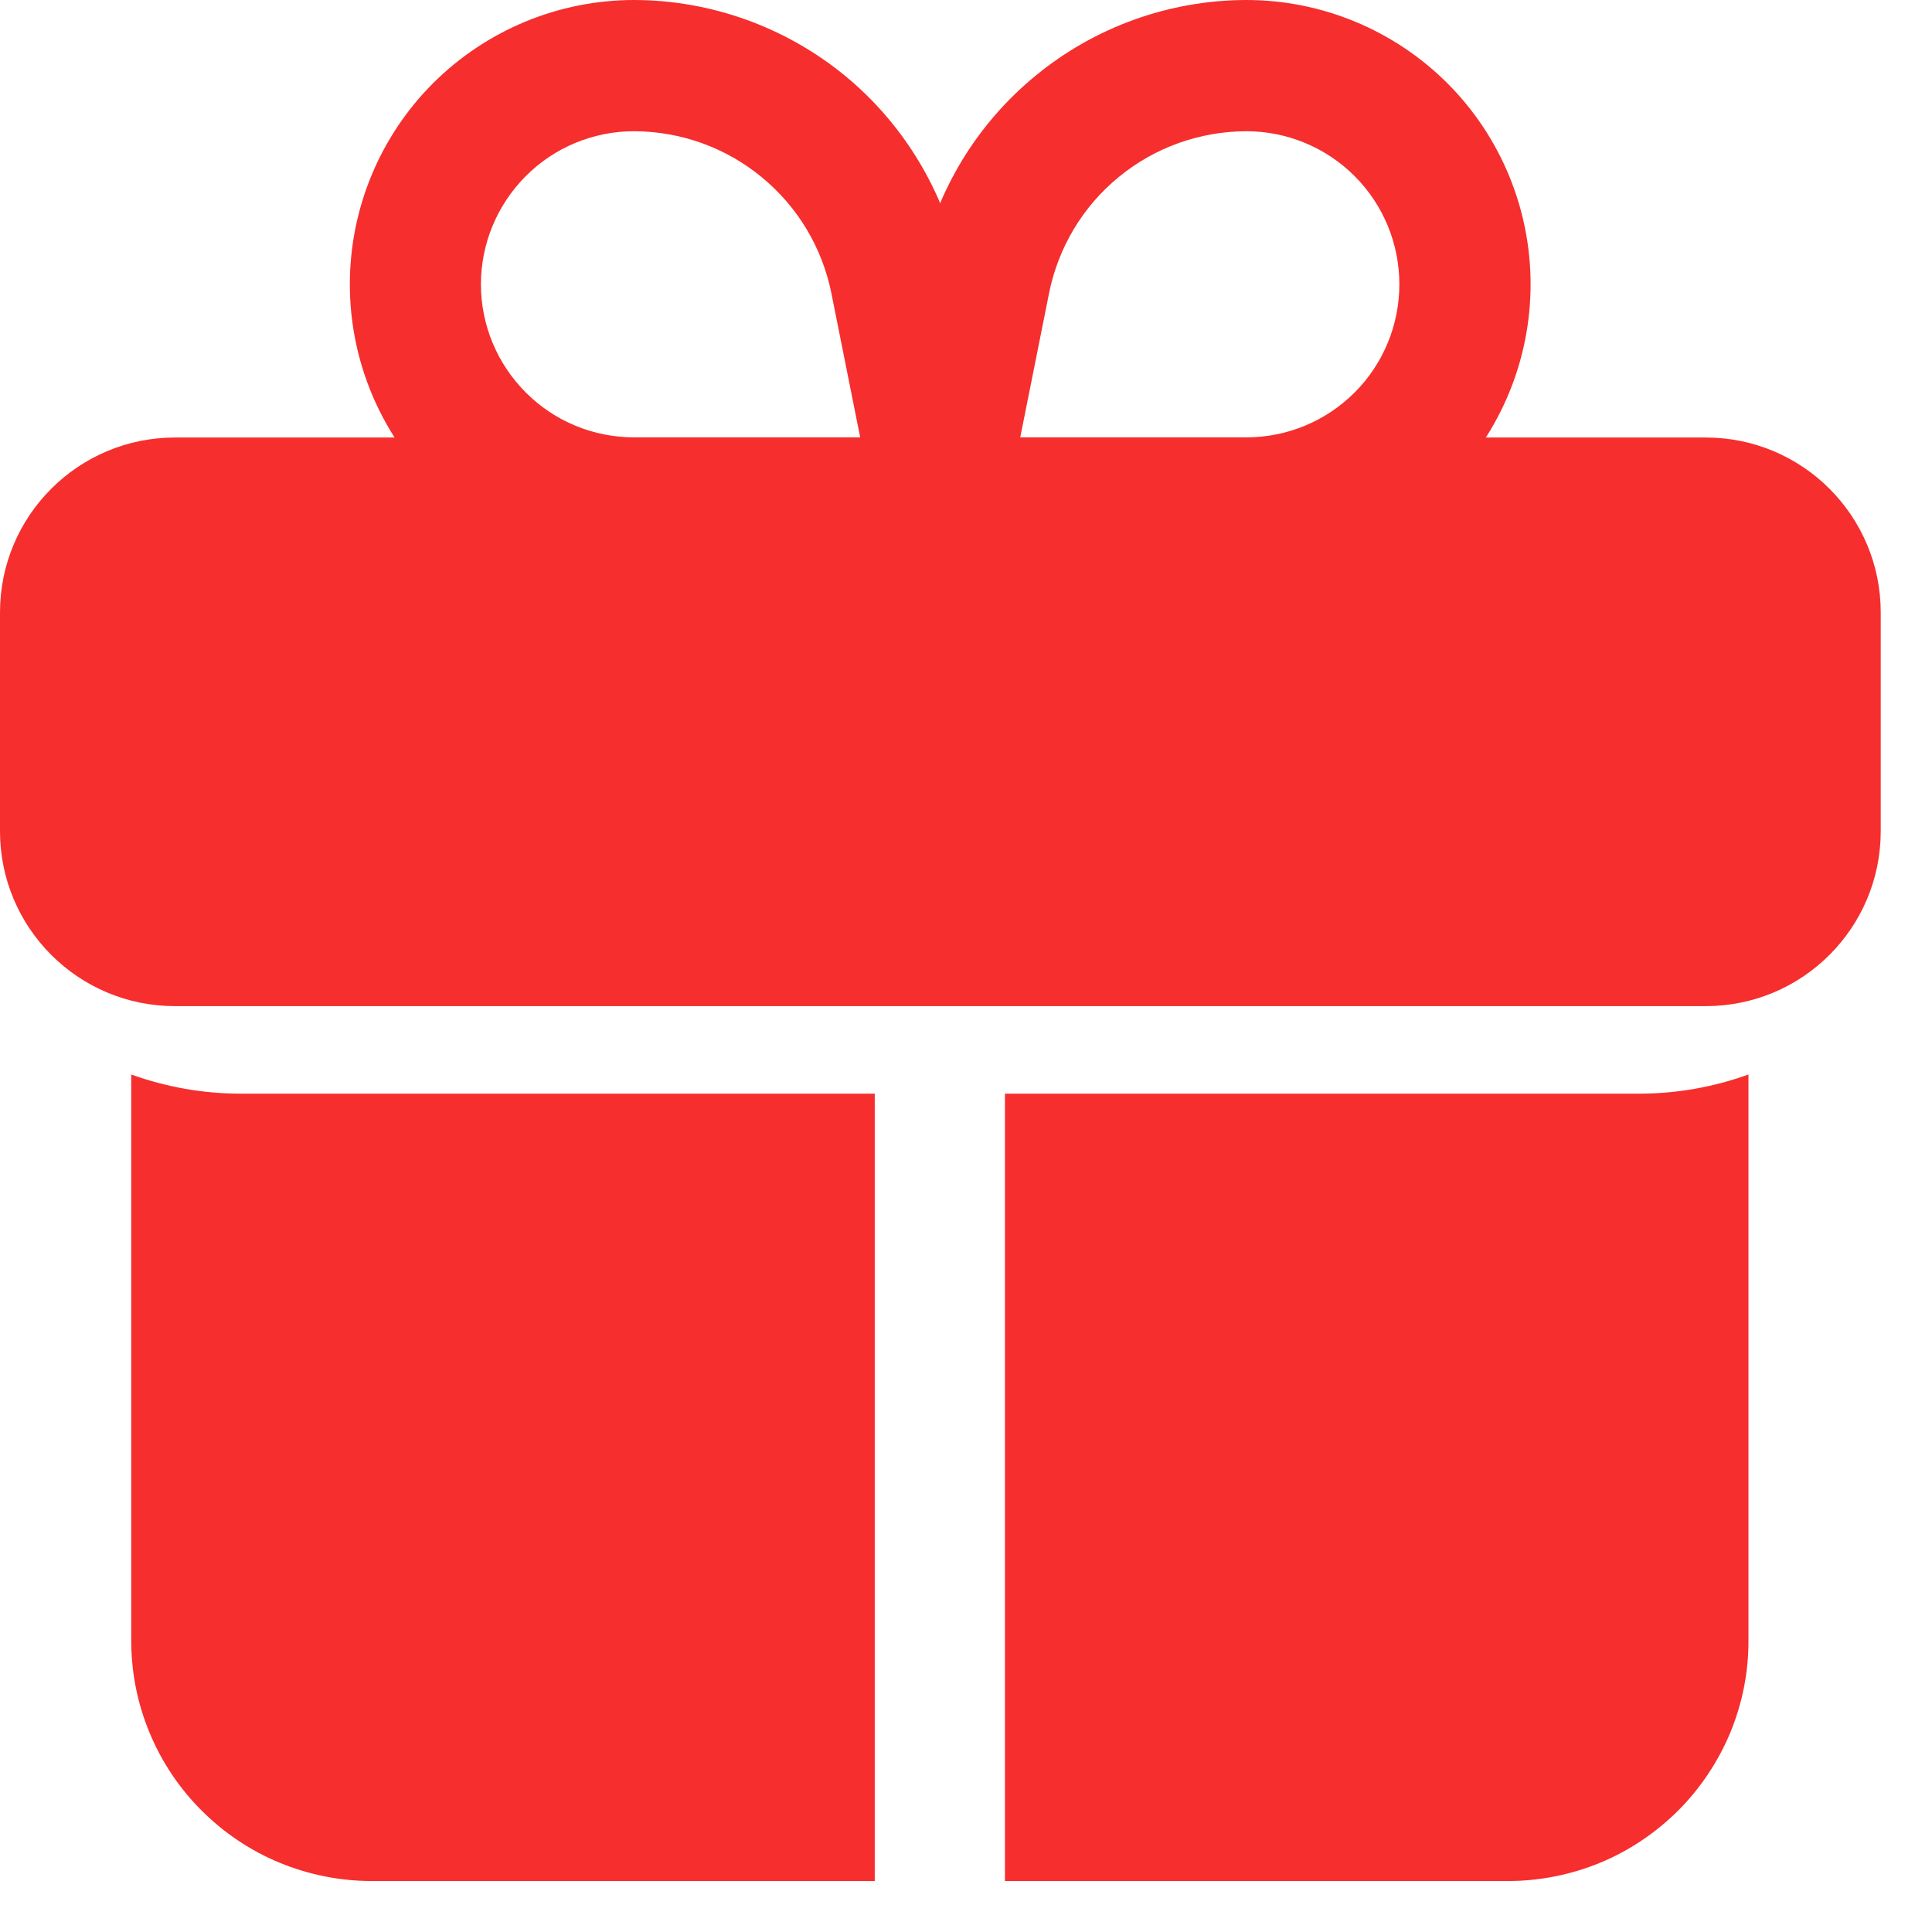 <?xml version="1.0" encoding="UTF-8"?> <svg xmlns="http://www.w3.org/2000/svg" width="13" height="13" viewBox="0 0 13 13" fill="none"><path d="M11.478 2.944H1.177C0.527 2.944 0 3.471 0 4.121V5.593C0 6.243 0.527 6.77 1.177 6.77H11.478C12.128 6.77 12.655 6.243 12.655 5.593V4.121C12.655 3.471 12.128 2.944 11.478 2.944Z" fill="#F62E2E"></path><path d="M5.886 7.359V12.657H2.502C2.289 12.657 2.078 12.615 1.882 12.534C1.685 12.453 1.507 12.333 1.357 12.183C1.206 12.033 1.087 11.854 1.006 11.658C0.924 11.461 0.883 11.251 0.883 11.038V7.23C1.119 7.315 1.368 7.359 1.619 7.359H5.886Z" fill="#F62E2E"></path><path d="M11.765 7.23V11.038C11.766 11.251 11.724 11.461 11.643 11.658C11.561 11.854 11.442 12.033 11.292 12.183C11.141 12.333 10.963 12.453 10.767 12.534C10.57 12.615 10.359 12.657 10.147 12.657H6.762V7.359H11.03C11.281 7.359 11.53 7.315 11.765 7.23Z" fill="#F62E2E"></path><path d="M8.386 3.826H6.326C6.26 3.826 6.196 3.812 6.137 3.784C6.077 3.756 6.025 3.715 5.984 3.664C5.942 3.613 5.913 3.554 5.897 3.49C5.881 3.427 5.88 3.36 5.893 3.296L6.193 1.796C6.296 1.29 6.57 0.835 6.97 0.508C7.369 0.18 7.87 0.001 8.386 0C8.894 0 9.38 0.202 9.739 0.56C10.098 0.919 10.299 1.406 10.299 1.913C10.299 2.42 10.098 2.907 9.739 3.266C9.38 3.625 8.894 3.826 8.386 3.826ZM6.865 2.943H8.386C8.659 2.943 8.921 2.835 9.115 2.641C9.308 2.448 9.416 2.186 9.416 1.913C9.416 1.64 9.308 1.378 9.115 1.185C8.921 0.991 8.659 0.883 8.386 0.883C8.073 0.884 7.77 0.992 7.528 1.191C7.286 1.389 7.121 1.665 7.059 1.972L6.865 2.943Z" fill="#F62E2E"></path><path d="M6.327 3.826H4.267C3.759 3.826 3.273 3.625 2.914 3.266C2.555 2.907 2.354 2.42 2.354 1.913C2.354 1.406 2.555 0.919 2.914 0.56C3.273 0.202 3.759 0 4.267 0C4.783 0.001 5.284 0.181 5.684 0.508C6.083 0.836 6.357 1.292 6.46 1.798L6.759 3.298C6.773 3.362 6.771 3.429 6.756 3.492C6.74 3.556 6.71 3.615 6.669 3.666C6.628 3.717 6.575 3.757 6.516 3.785C6.457 3.813 6.392 3.828 6.327 3.828V3.826ZM4.267 0.883C3.993 0.883 3.731 0.991 3.538 1.185C3.345 1.378 3.236 1.64 3.236 1.913C3.236 2.186 3.345 2.448 3.538 2.641C3.731 2.835 3.993 2.943 4.267 2.943H5.788L5.594 1.972C5.532 1.665 5.366 1.389 5.124 1.191C4.882 0.992 4.579 0.884 4.267 0.883Z" fill="#F62E2E"></path></svg> 